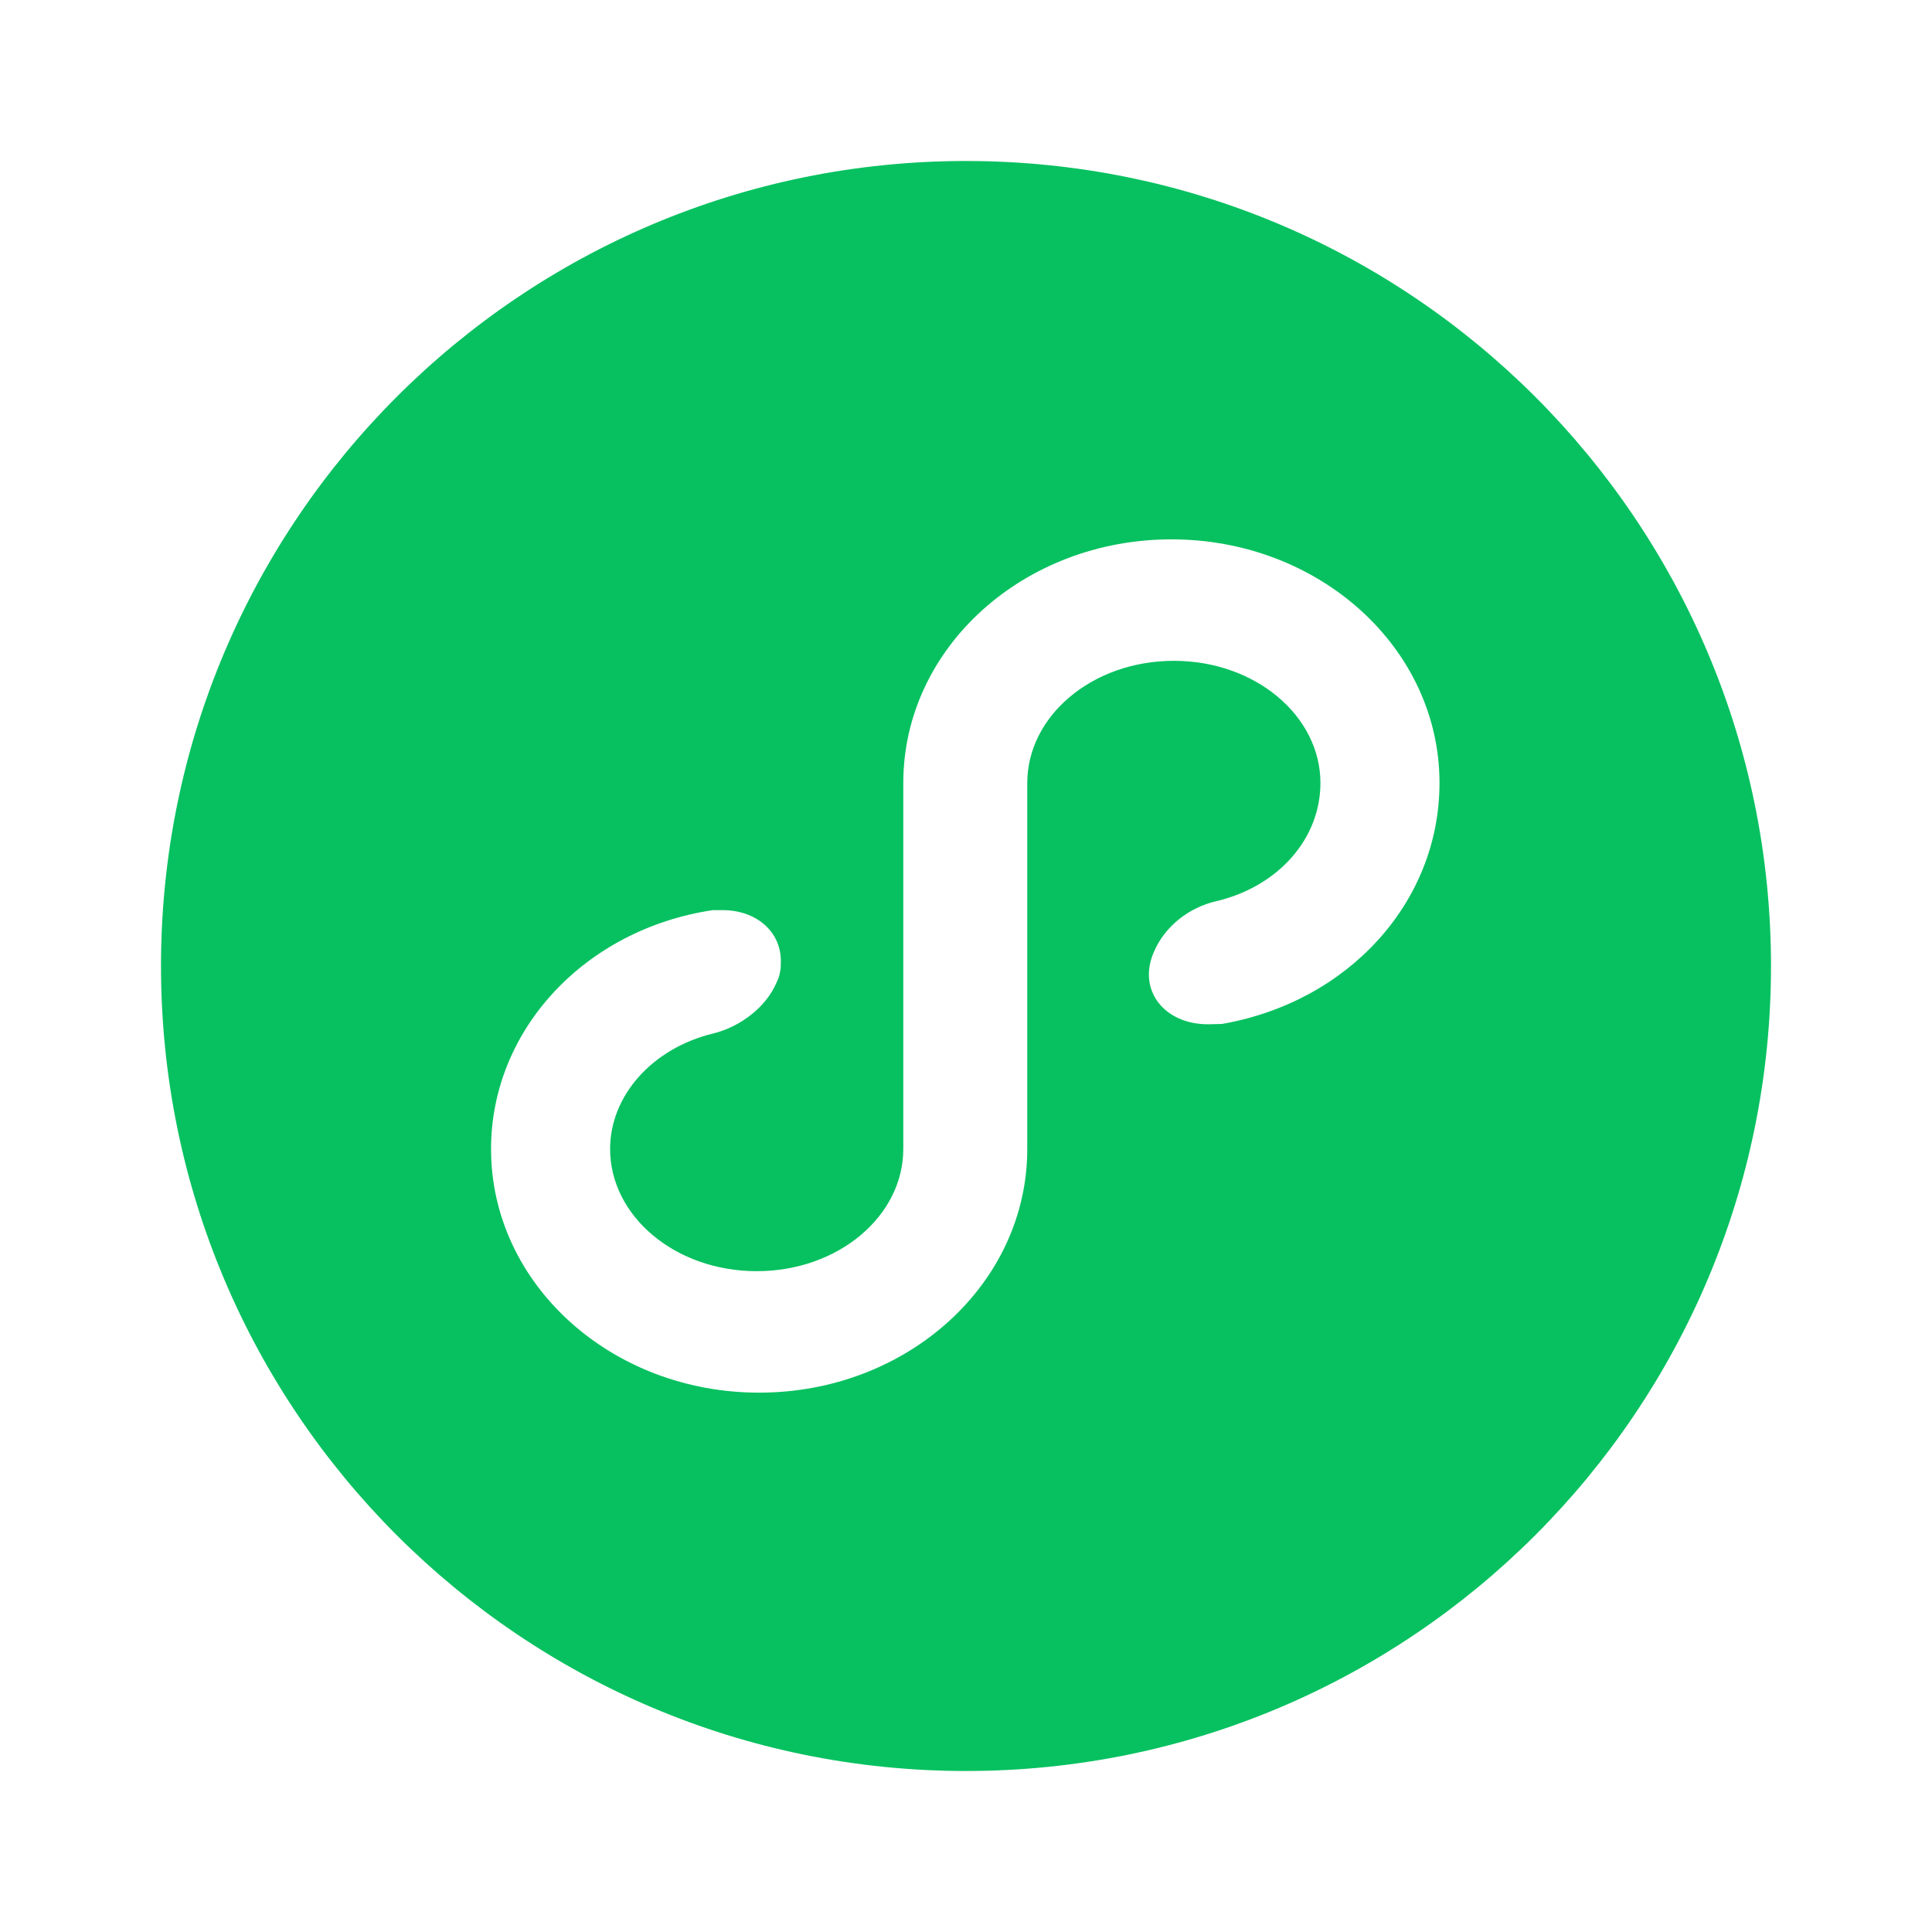 <svg xmlns="http://www.w3.org/2000/svg" width="40" height="40" viewBox="0 0 24 24" fill="none">
<path fill-rule="evenodd" clip-rule="evenodd" d="M2 12C2 17.523 6.477 22 12 22C17.523 22 22 17.523 22 12C22 6.477 17.523 2 12 2C6.477 2 2 6.477 2 12ZM15.006 12.724L15.179 12.72C16.75 12.447 17.882 11.207 17.882 9.727C17.882 8.047 16.387 6.7 14.552 6.7C12.716 6.7 11.221 8.047 11.221 9.727V14.273C11.221 15.104 10.416 15.791 9.4 15.791C8.384 15.791 7.579 15.104 7.579 14.273C7.579 13.612 8.101 13.021 8.864 12.837C9.206 12.752 9.519 12.504 9.645 12.209C9.666 12.17 9.683 12.119 9.692 12.065C9.699 12.026 9.7 11.996 9.7 11.939C9.7 11.566 9.388 11.306 8.976 11.306H8.855C7.259 11.545 6.1 12.799 6.1 14.273C6.1 15.953 7.595 17.3 9.43 17.3C11.265 17.3 12.761 15.953 12.761 14.273V9.727C12.761 8.896 13.566 8.209 14.582 8.209C15.598 8.209 16.403 8.896 16.403 9.727C16.403 10.413 15.886 11.008 15.117 11.193C14.768 11.271 14.47 11.509 14.336 11.821C14.124 12.298 14.462 12.724 15.006 12.724Z" fill="#07C160"/>
</svg>